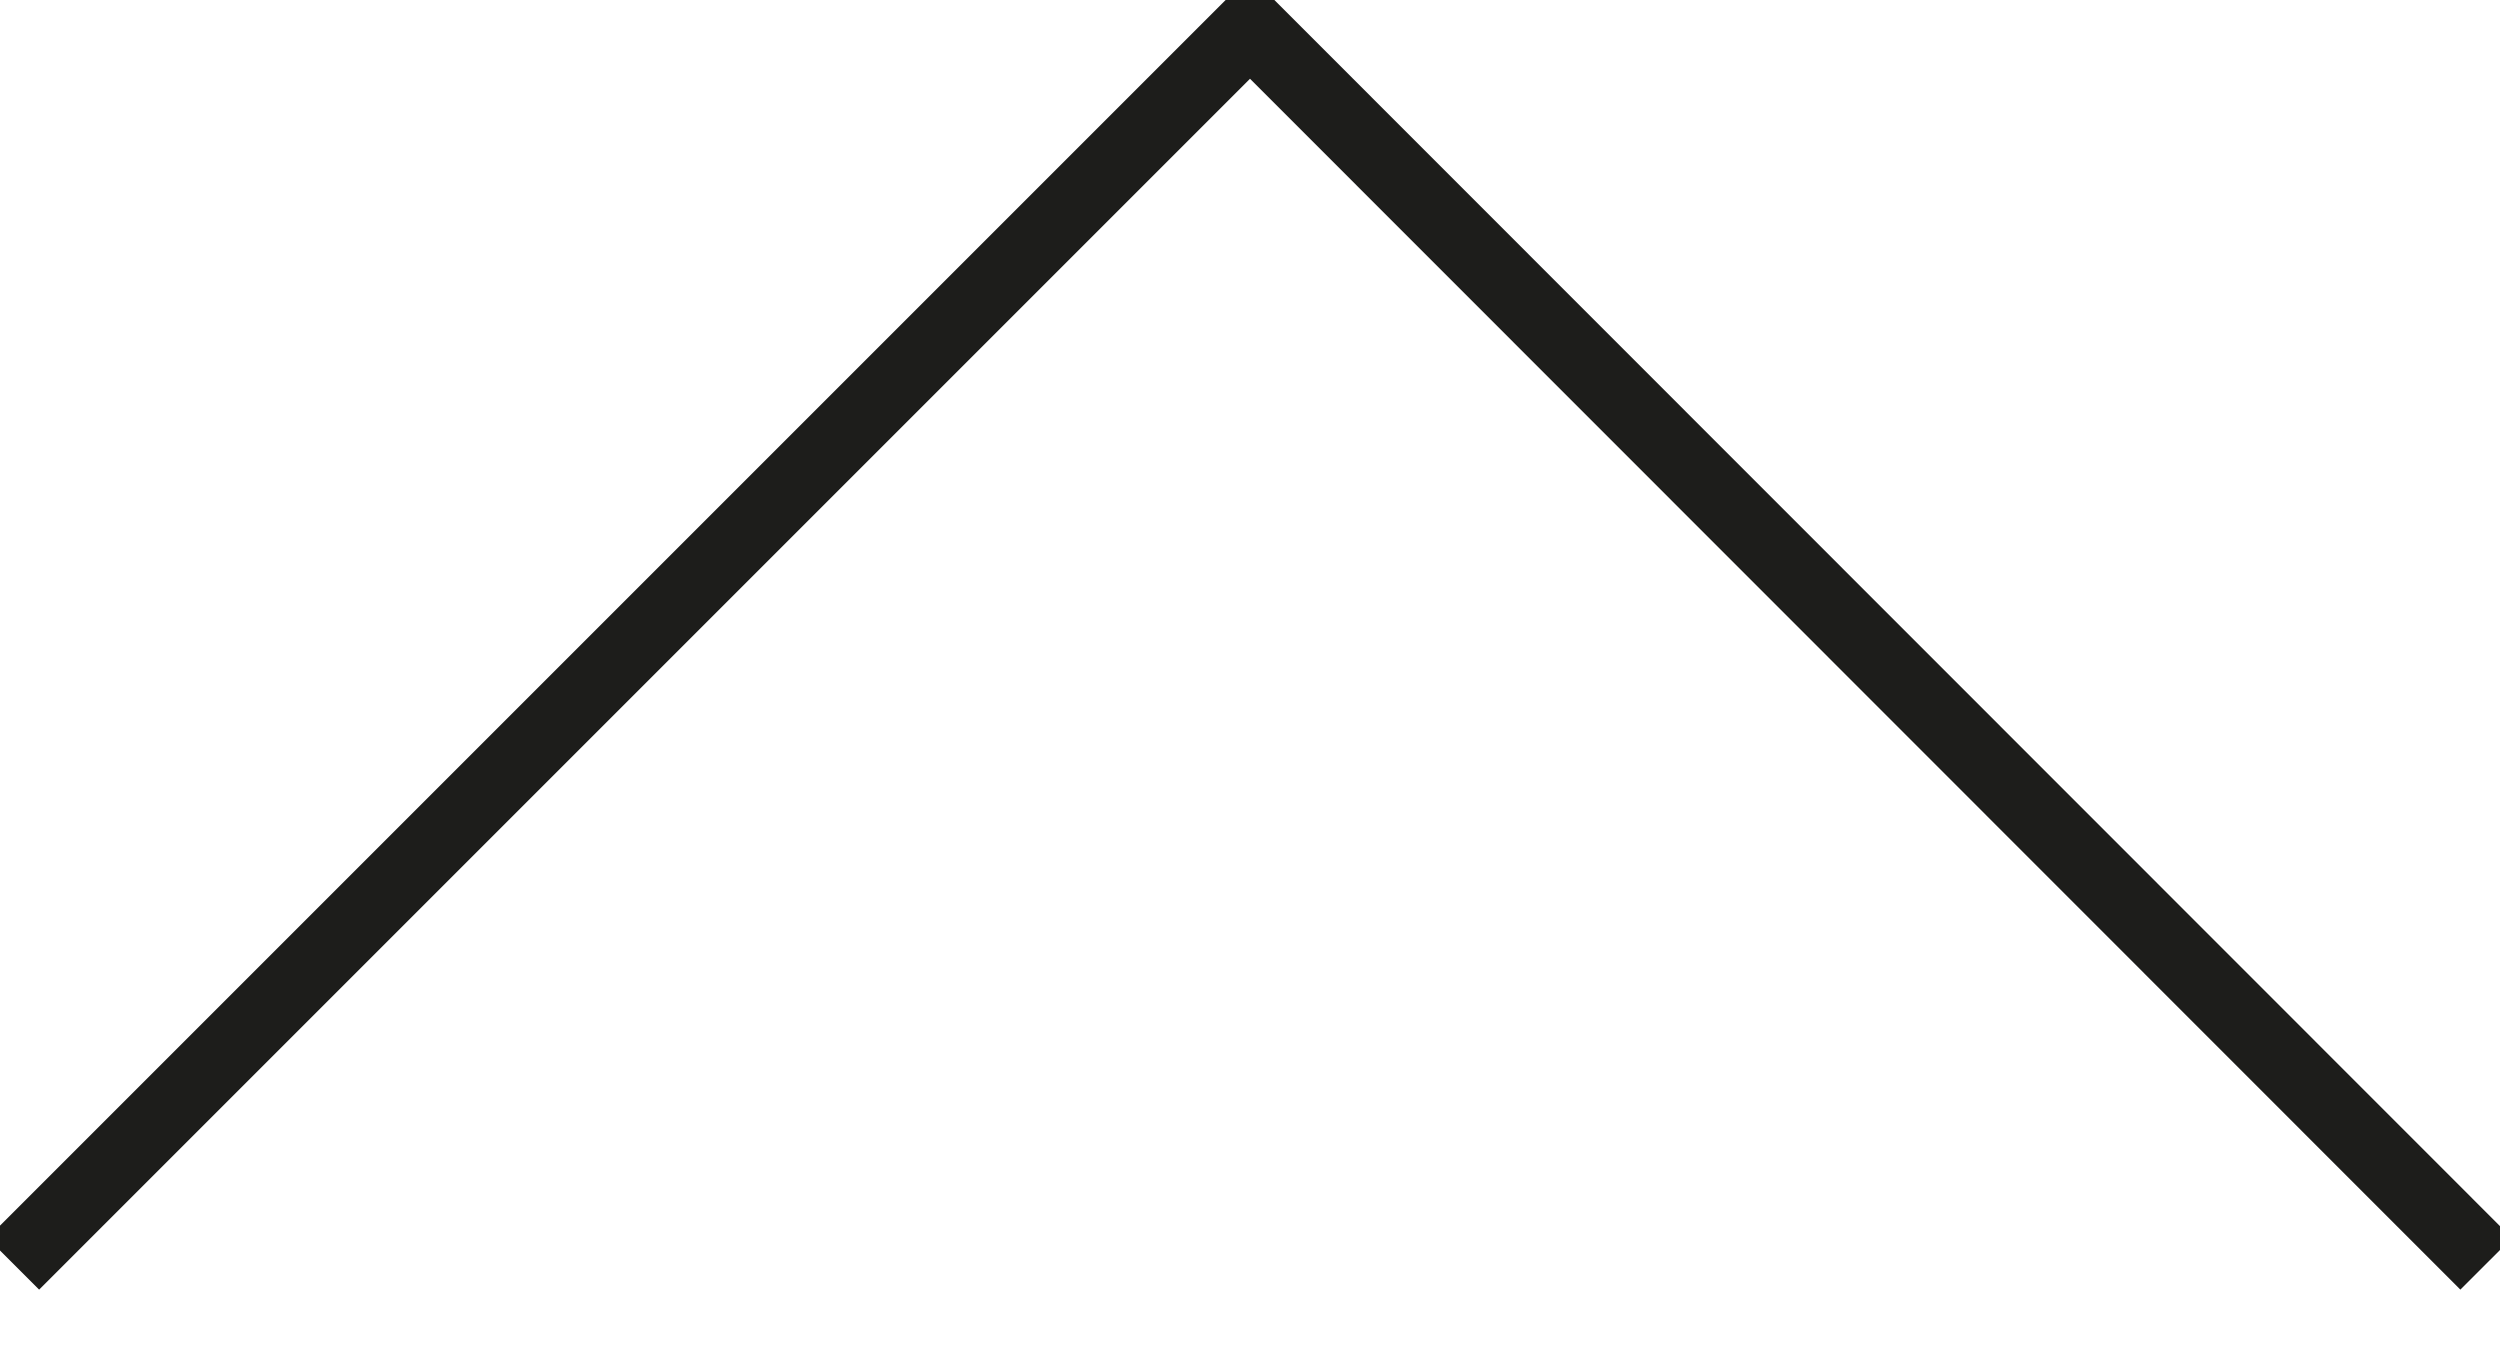<svg width="24" height="13" viewBox="0 0 24 13" fill="none" xmlns="http://www.w3.org/2000/svg">
<g clip-path="url(#clip0_716_9869)">
<path d="M23.867 12.133L12 0.261L0.128 12.133" stroke="#1D1D1B" stroke-width="0.7"/>
</g>
<defs>
<clipPath id="clip0_716_9869">
<rect width="24" height="13" fill="white"/>
</clipPath>
</defs>
</svg>
